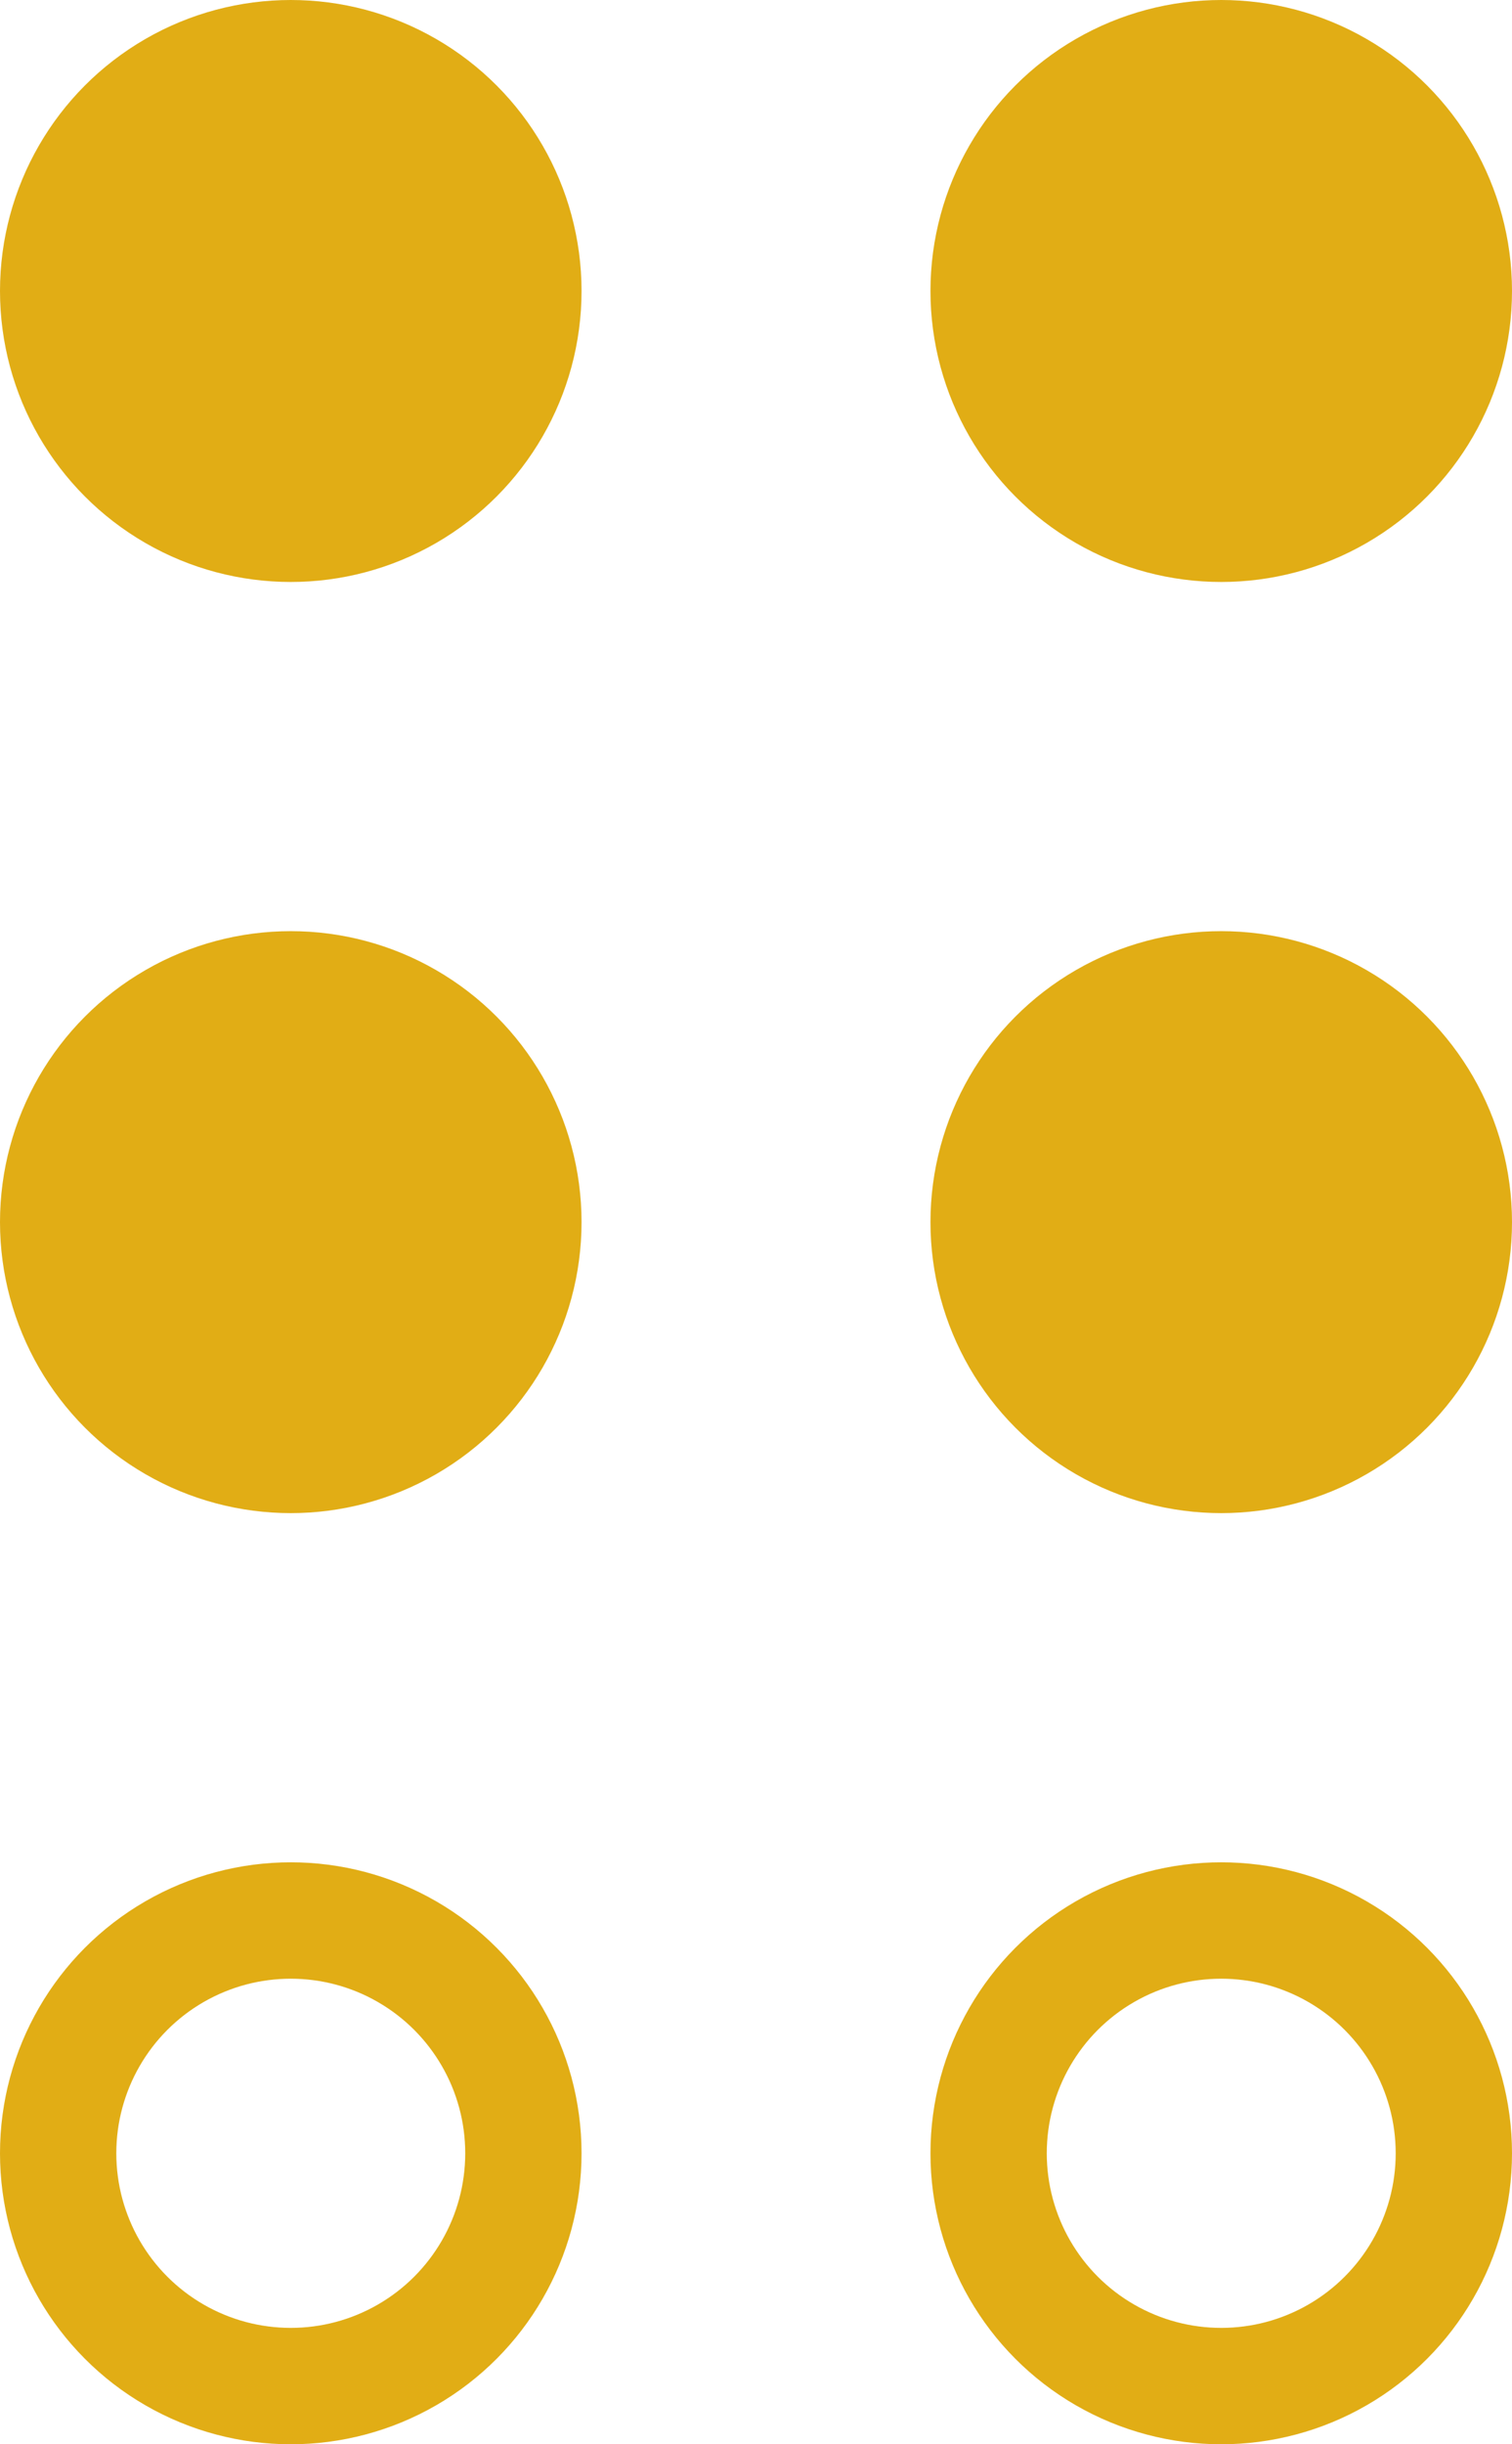 <svg width="13" height="21" viewBox="0 0 13 21" fill="none" xmlns="http://www.w3.org/2000/svg">
<circle cx="2.5" cy="2.5" r="2.5" fill="#E1AD15"/>
<circle cx="10.5" cy="2.5" r="2.5" fill="#E1AD15"/>
<circle cx="2.5" cy="10.5" r="2.5" fill="#E1AD15"/>
<circle cx="10.5" cy="10.5" r="2.5" fill="#E1AD15"/>
<circle cx="2.5" cy="18.5" r="2" stroke="#E1AD15"/>
<circle cx="10.5" cy="18.5" r="2" stroke="#E1AD15"/>
</svg>
